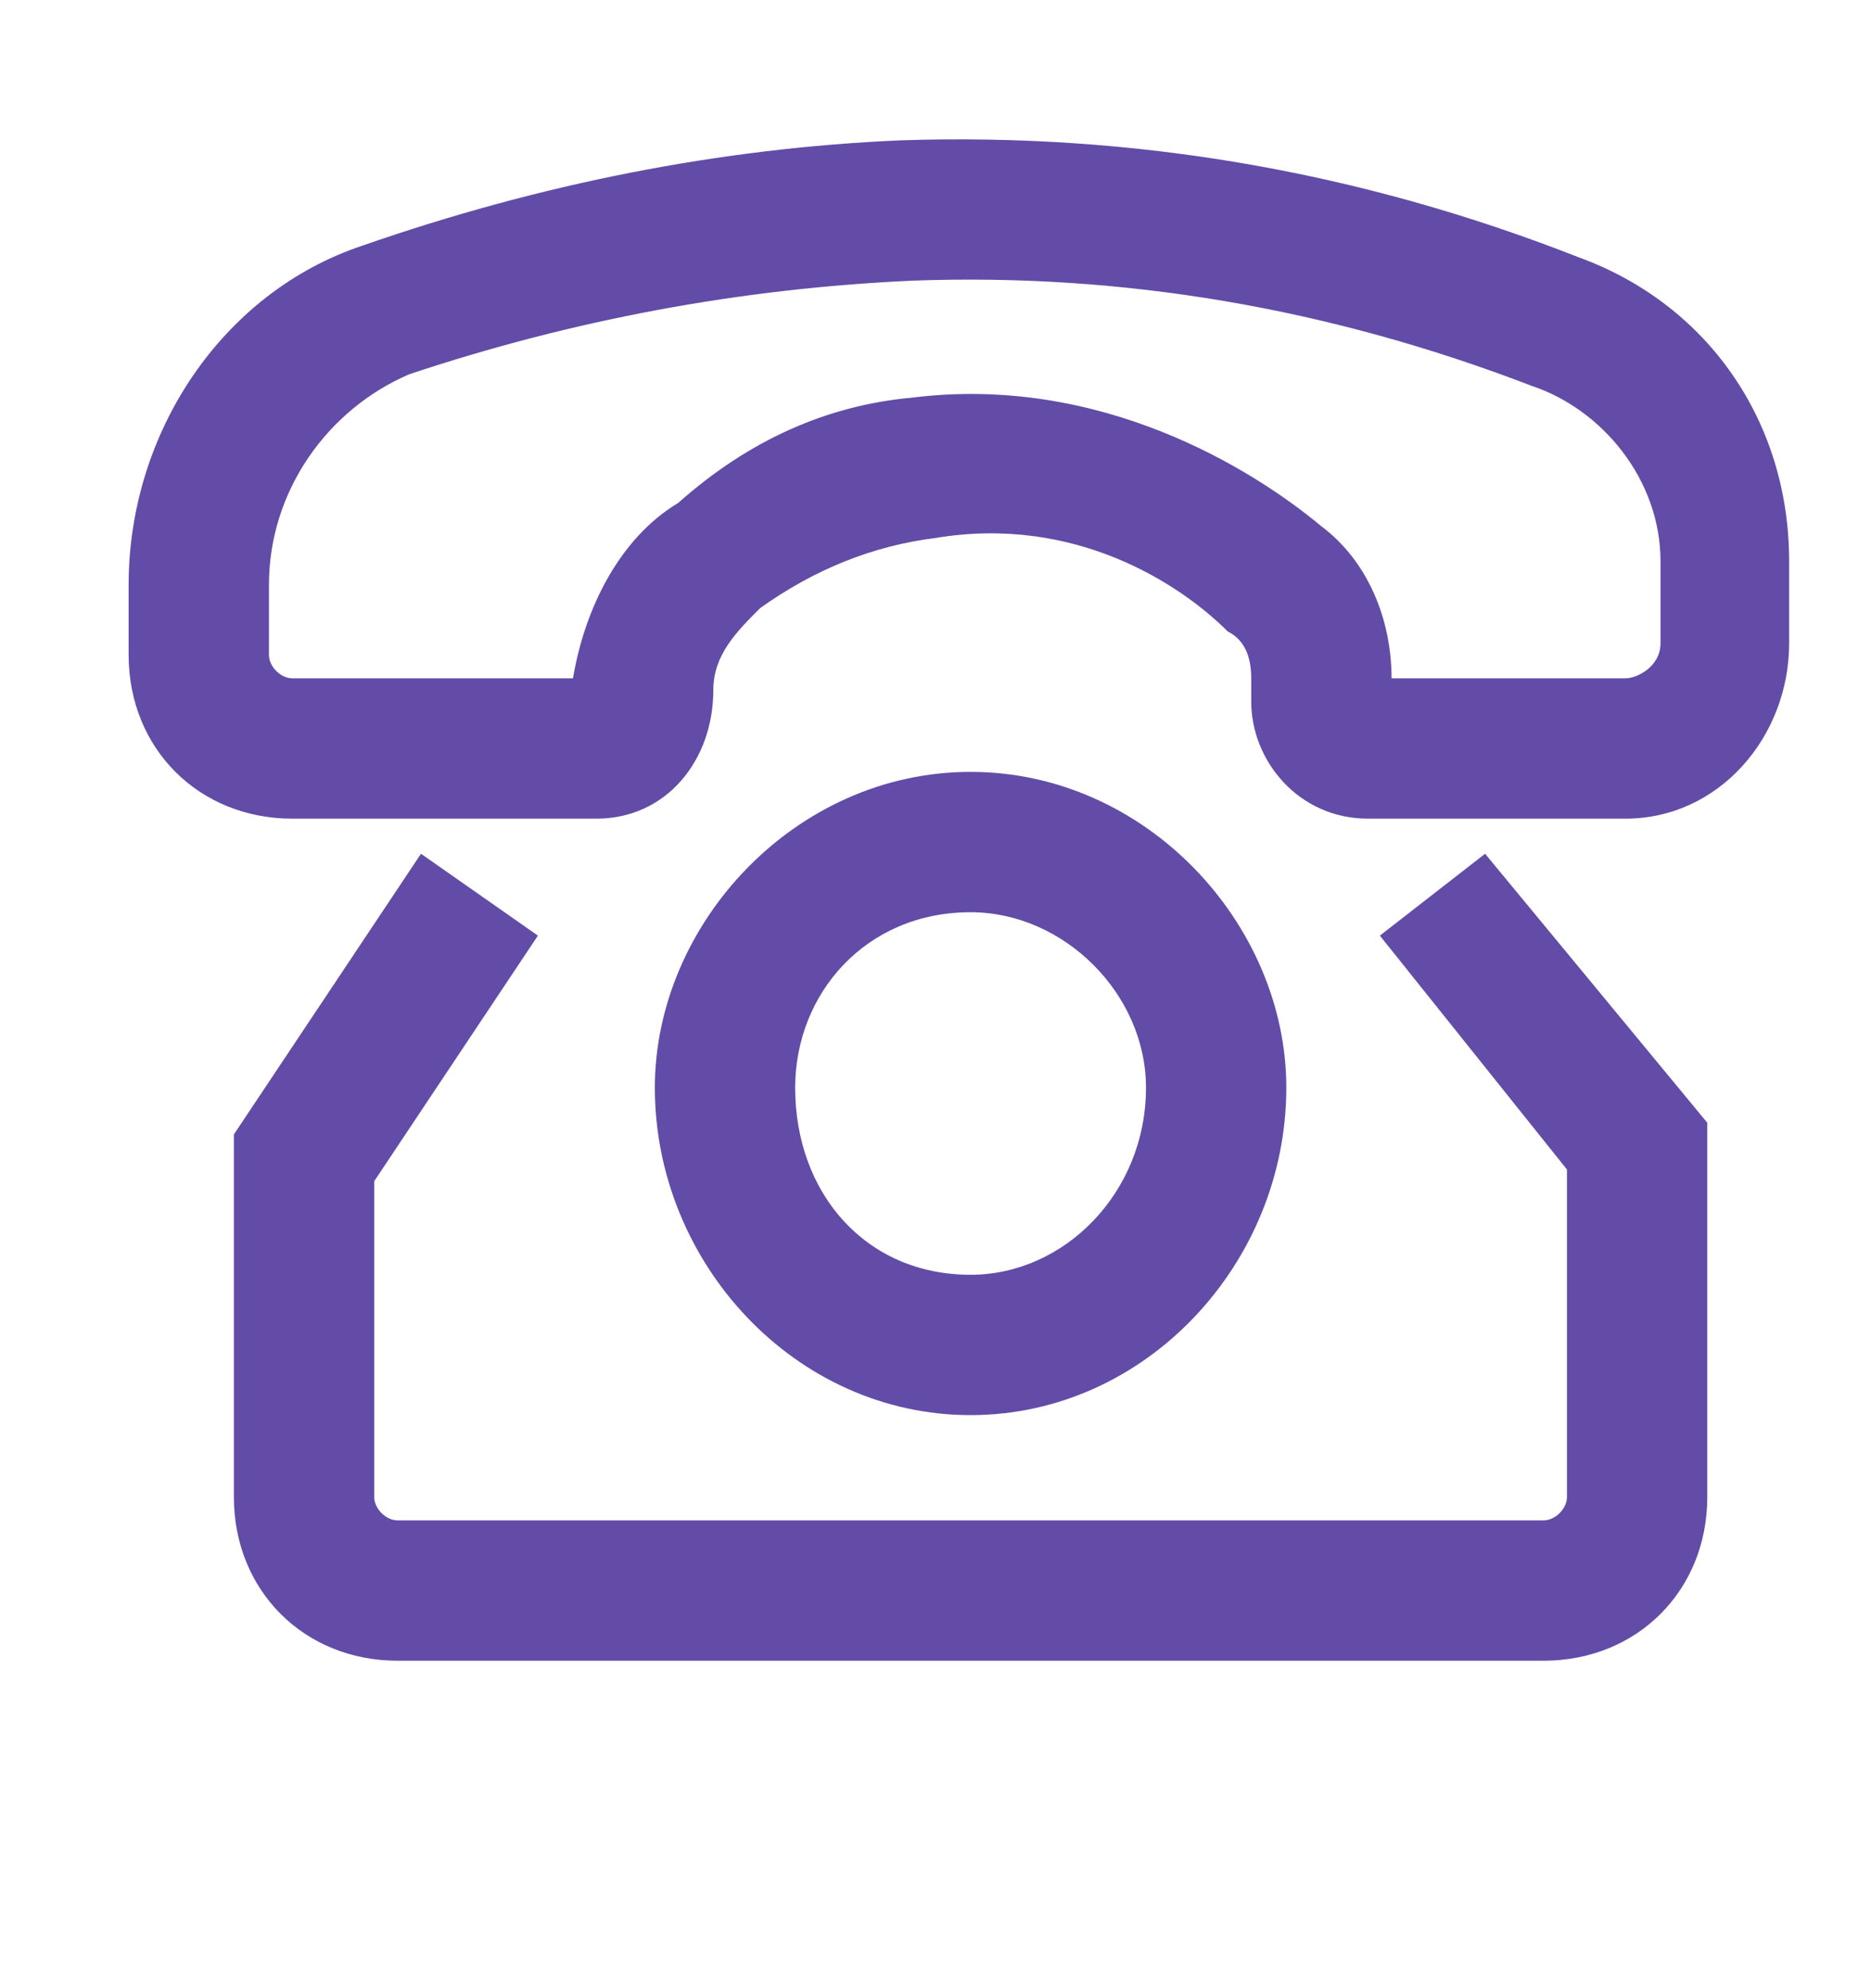 <svg version="1.2" xmlns="http://www.w3.org/2000/svg" viewBox="0 0 16 17" width="16" height="17">
	<title>새 프로젝트</title>
	<style>
		.s0 { fill: #624ca7 } 
	</style>
	<path id="Path 1742" class="s0" d="m6.4-58.9c-2.9 0-5.3 2.3-5.3 5.2 0 0.9 0.2 1.8 0.6 2.5l0.1 0.1 4.6 6.7 4.4-6.3c0.5-0.9 0.9-1.9 0.9-3 0-2.9-2.4-5.2-5.3-5.2zm3.4 7.5l-3.4 5-3.7-5.3c-0.3-0.6-0.5-1.3-0.5-2 0-2.3 1.9-4.1 4.2-4.1 2.3 0 4.1 1.8 4.1 4.1 0 0.9-0.2 1.7-0.7 2.3z"/>
	<path id="Path 1743" class="s0" d="m6.4-56.1c-1.4 0-2.5 1.1-2.5 2.4 0 1.4 1.1 2.5 2.5 2.5 1.3 0 2.5-1.1 2.5-2.5 0-1.3-1.2-2.4-2.5-2.4zm0 3.8c-0.8 0-1.4-0.6-1.4-1.4 0-0.7 0.6-1.3 1.4-1.3 0.7 0 1.3 0.6 1.3 1.3 0 0.8-0.6 1.4-1.3 1.4z"/>
	<path id="Path 1745" class="s0" d="m12.6-27.3c-1.3-1.2-3-1.9-4.8-1.9-1.8 0-3.5 0.7-4.7 1.9-1.3 1.3-2 3-2 4.8 0 1.7 0.7 3.4 2 4.7 1.2 1.3 2.9 2 4.7 2 1.8 0 3.5-0.7 4.8-2 1.2-1.3 1.9-3 1.9-4.7 0-1.8-0.7-3.5-1.9-4.8zm-4.8 10.4c-3.1 0-5.6-2.5-5.6-5.6 0-3.1 2.5-5.7 5.6-5.7 3.1 0 5.6 2.6 5.6 5.7 0 3.1-2.5 5.6-5.6 5.6z"/>
	<path id="Path 1746" fill-rule="evenodd" class="s0" d="m7.8-24.4c0.4 0 0.7-0.3 0.7-0.7 0-0.3-0.3-0.6-0.7-0.6-0.3 0-0.6 0.3-0.6 0.6 0 0.4 0.3 0.7 0.6 0.7zm0.6 1.8h0.1v-1.1h-2.2v1.1h1.1v2.8h-1v1.1h3v-1.1h-1z"/>
	<path id="Path 1748" class="s0" d="m11.8 8l1.6 2v2.8c0 0.1-0.1 0.2-0.2 0.2h-9.8c-0.1 0-0.2-0.1-0.2-0.2v-2.7l1.4-2.1-1-0.7-1.6 2.4v3.1c0 0.8 0.6 1.4 1.4 1.4h9.8c0.8 0 1.4-0.6 1.4-1.4v-3.2l-1.9-2.3z"/>
	<path id="Path 1749" class="s0" d="m11 9.3c0-1.4-1.2-2.7-2.7-2.7-1.5 0-2.7 1.3-2.7 2.7 0 1.5 1.2 2.8 2.7 2.8 1.5 0 2.7-1.3 2.7-2.8zm-4.2 0c0-0.8 0.6-1.5 1.5-1.5 0.8 0 1.5 0.7 1.5 1.5 0 0.9-0.7 1.6-1.5 1.6-0.9 0-1.5-0.7-1.5-1.6z"/>
	<path id="Path 1750" class="s0" d="m13.5 2.2q-2.8-1.1-5.8-1-2.3 0.1-4.6 0.9c-1.2 0.4-2 1.6-2 2.9v0.6c0 0.8 0.6 1.4 1.4 1.4h2.6c0.6 0 1-0.5 1-1.1 0-0.3 0.2-0.5 0.4-0.7q0.7-0.5 1.5-0.6c1.2-0.2 2.1 0.4 2.5 0.8q0.2 0.1 0.2 0.4v0.2c0 0.5 0.4 1 1 1h2.2c0.8 0 1.4-0.7 1.4-1.5v-0.7c0-1.2-0.7-2.2-1.8-2.6zm0.7 3.3c0 0.2-0.2 0.3-0.3 0.3h-2c0-0.5-0.2-1-0.6-1.3-0.6-0.5-1.9-1.3-3.5-1.1q-1.1 0.1-2 0.9c-0.5 0.3-0.8 0.9-0.9 1.5h-2.4c-0.1 0-0.2-0.1-0.2-0.2v-0.6c0-0.8 0.5-1.5 1.2-1.8q2.1-0.7 4.3-0.8 2.7-0.1 5.3 0.9c0.6 0.2 1.1 0.8 1.1 1.5z"/>
</svg>